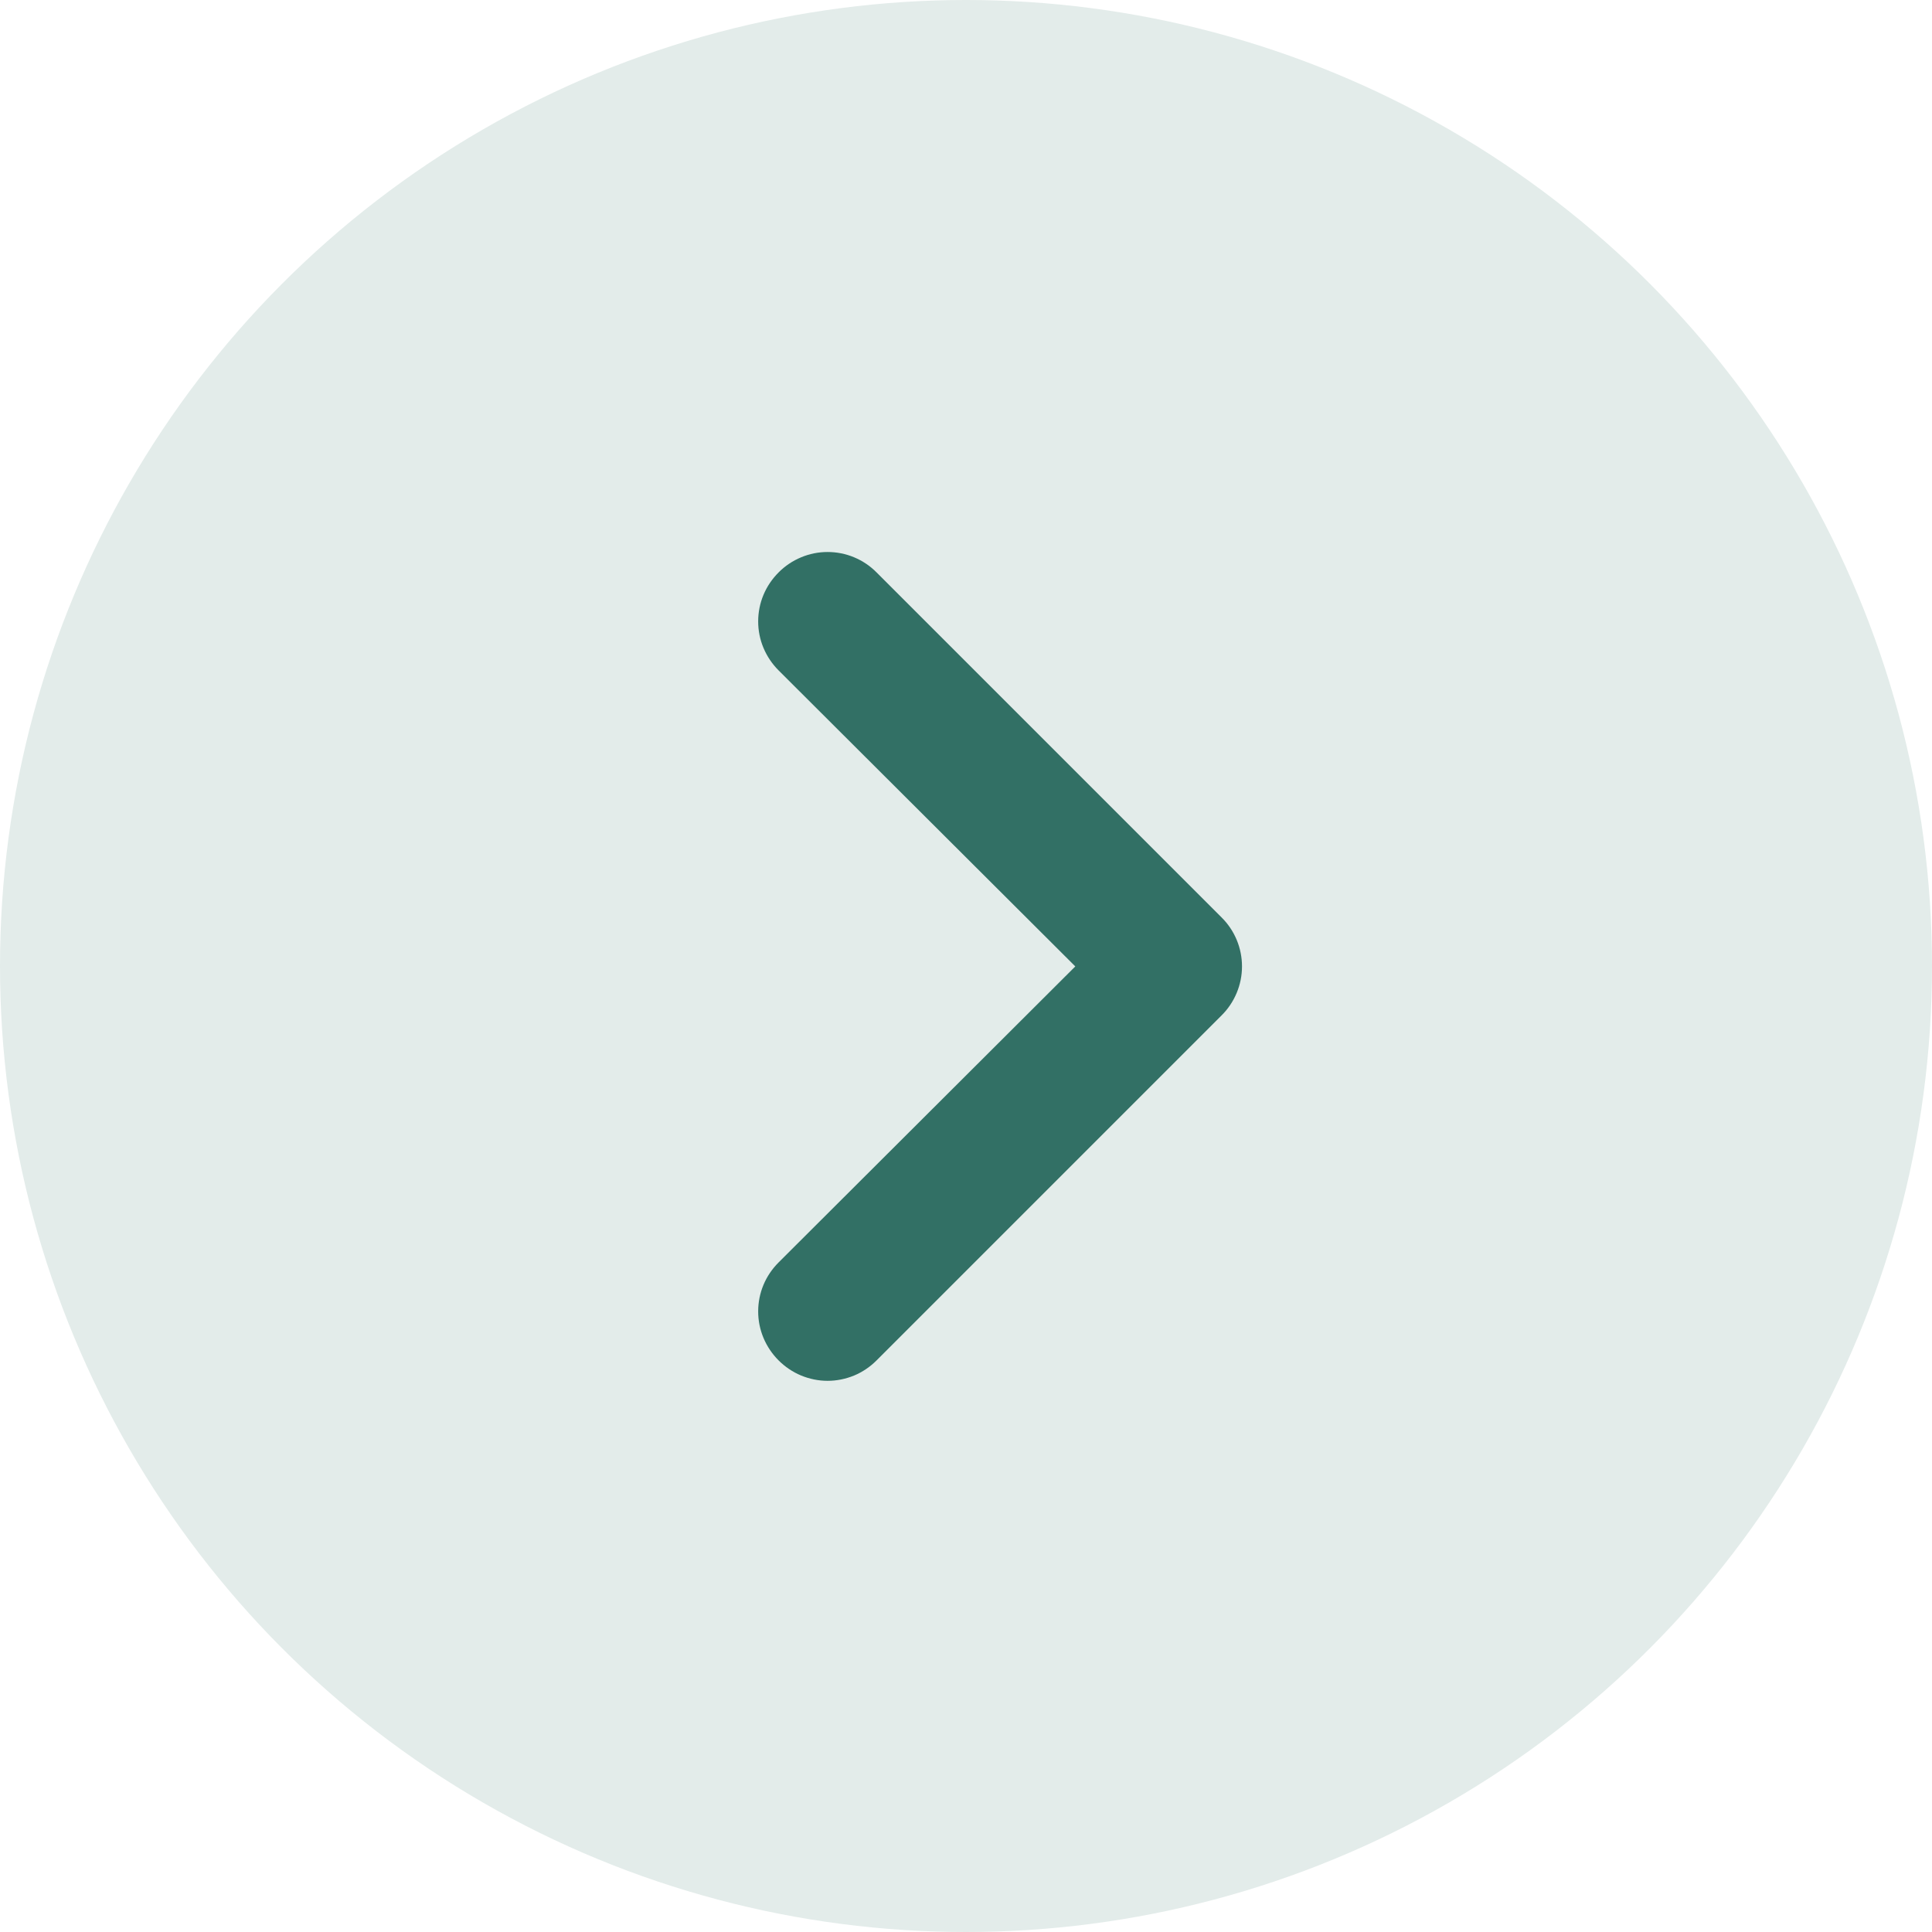 <?xml version="1.0" encoding="UTF-8"?> <svg xmlns="http://www.w3.org/2000/svg" width="28" height="28" viewBox="0 0 28 28" fill="none"><circle cx="14" cy="14" r="14" transform="matrix(-1 0 0 1 28 0)" fill="#E3ECEA"></circle><path d="M11.284 8.296C11.377 8.202 11.488 8.128 11.61 8.077C11.732 8.026 11.862 8 11.994 8C12.126 8 12.257 8.026 12.379 8.077C12.501 8.128 12.611 8.202 12.704 8.296L17.704 13.296C17.798 13.389 17.872 13.499 17.923 13.621C17.974 13.743 18 13.874 18 14.006C18 14.138 17.974 14.268 17.923 14.39C17.872 14.512 17.798 14.623 17.704 14.716L12.704 19.716C12.611 19.809 12.501 19.884 12.379 19.935C12.257 19.985 12.126 20.012 11.994 20.012C11.862 20.012 11.732 19.985 11.61 19.935C11.488 19.884 11.377 19.809 11.284 19.716C11.191 19.623 11.116 19.512 11.065 19.39C11.014 19.268 10.988 19.138 10.988 19.006C10.988 18.874 11.014 18.743 11.065 18.621C11.116 18.499 11.191 18.389 11.284 18.296L15.584 14.006L11.284 9.716C11.191 9.623 11.116 9.512 11.065 9.39C11.014 9.269 10.988 9.138 10.988 9.006C10.988 8.874 11.014 8.743 11.065 8.621C11.116 8.499 11.191 8.389 11.284 8.296Z" fill="#327065"></path></svg> 